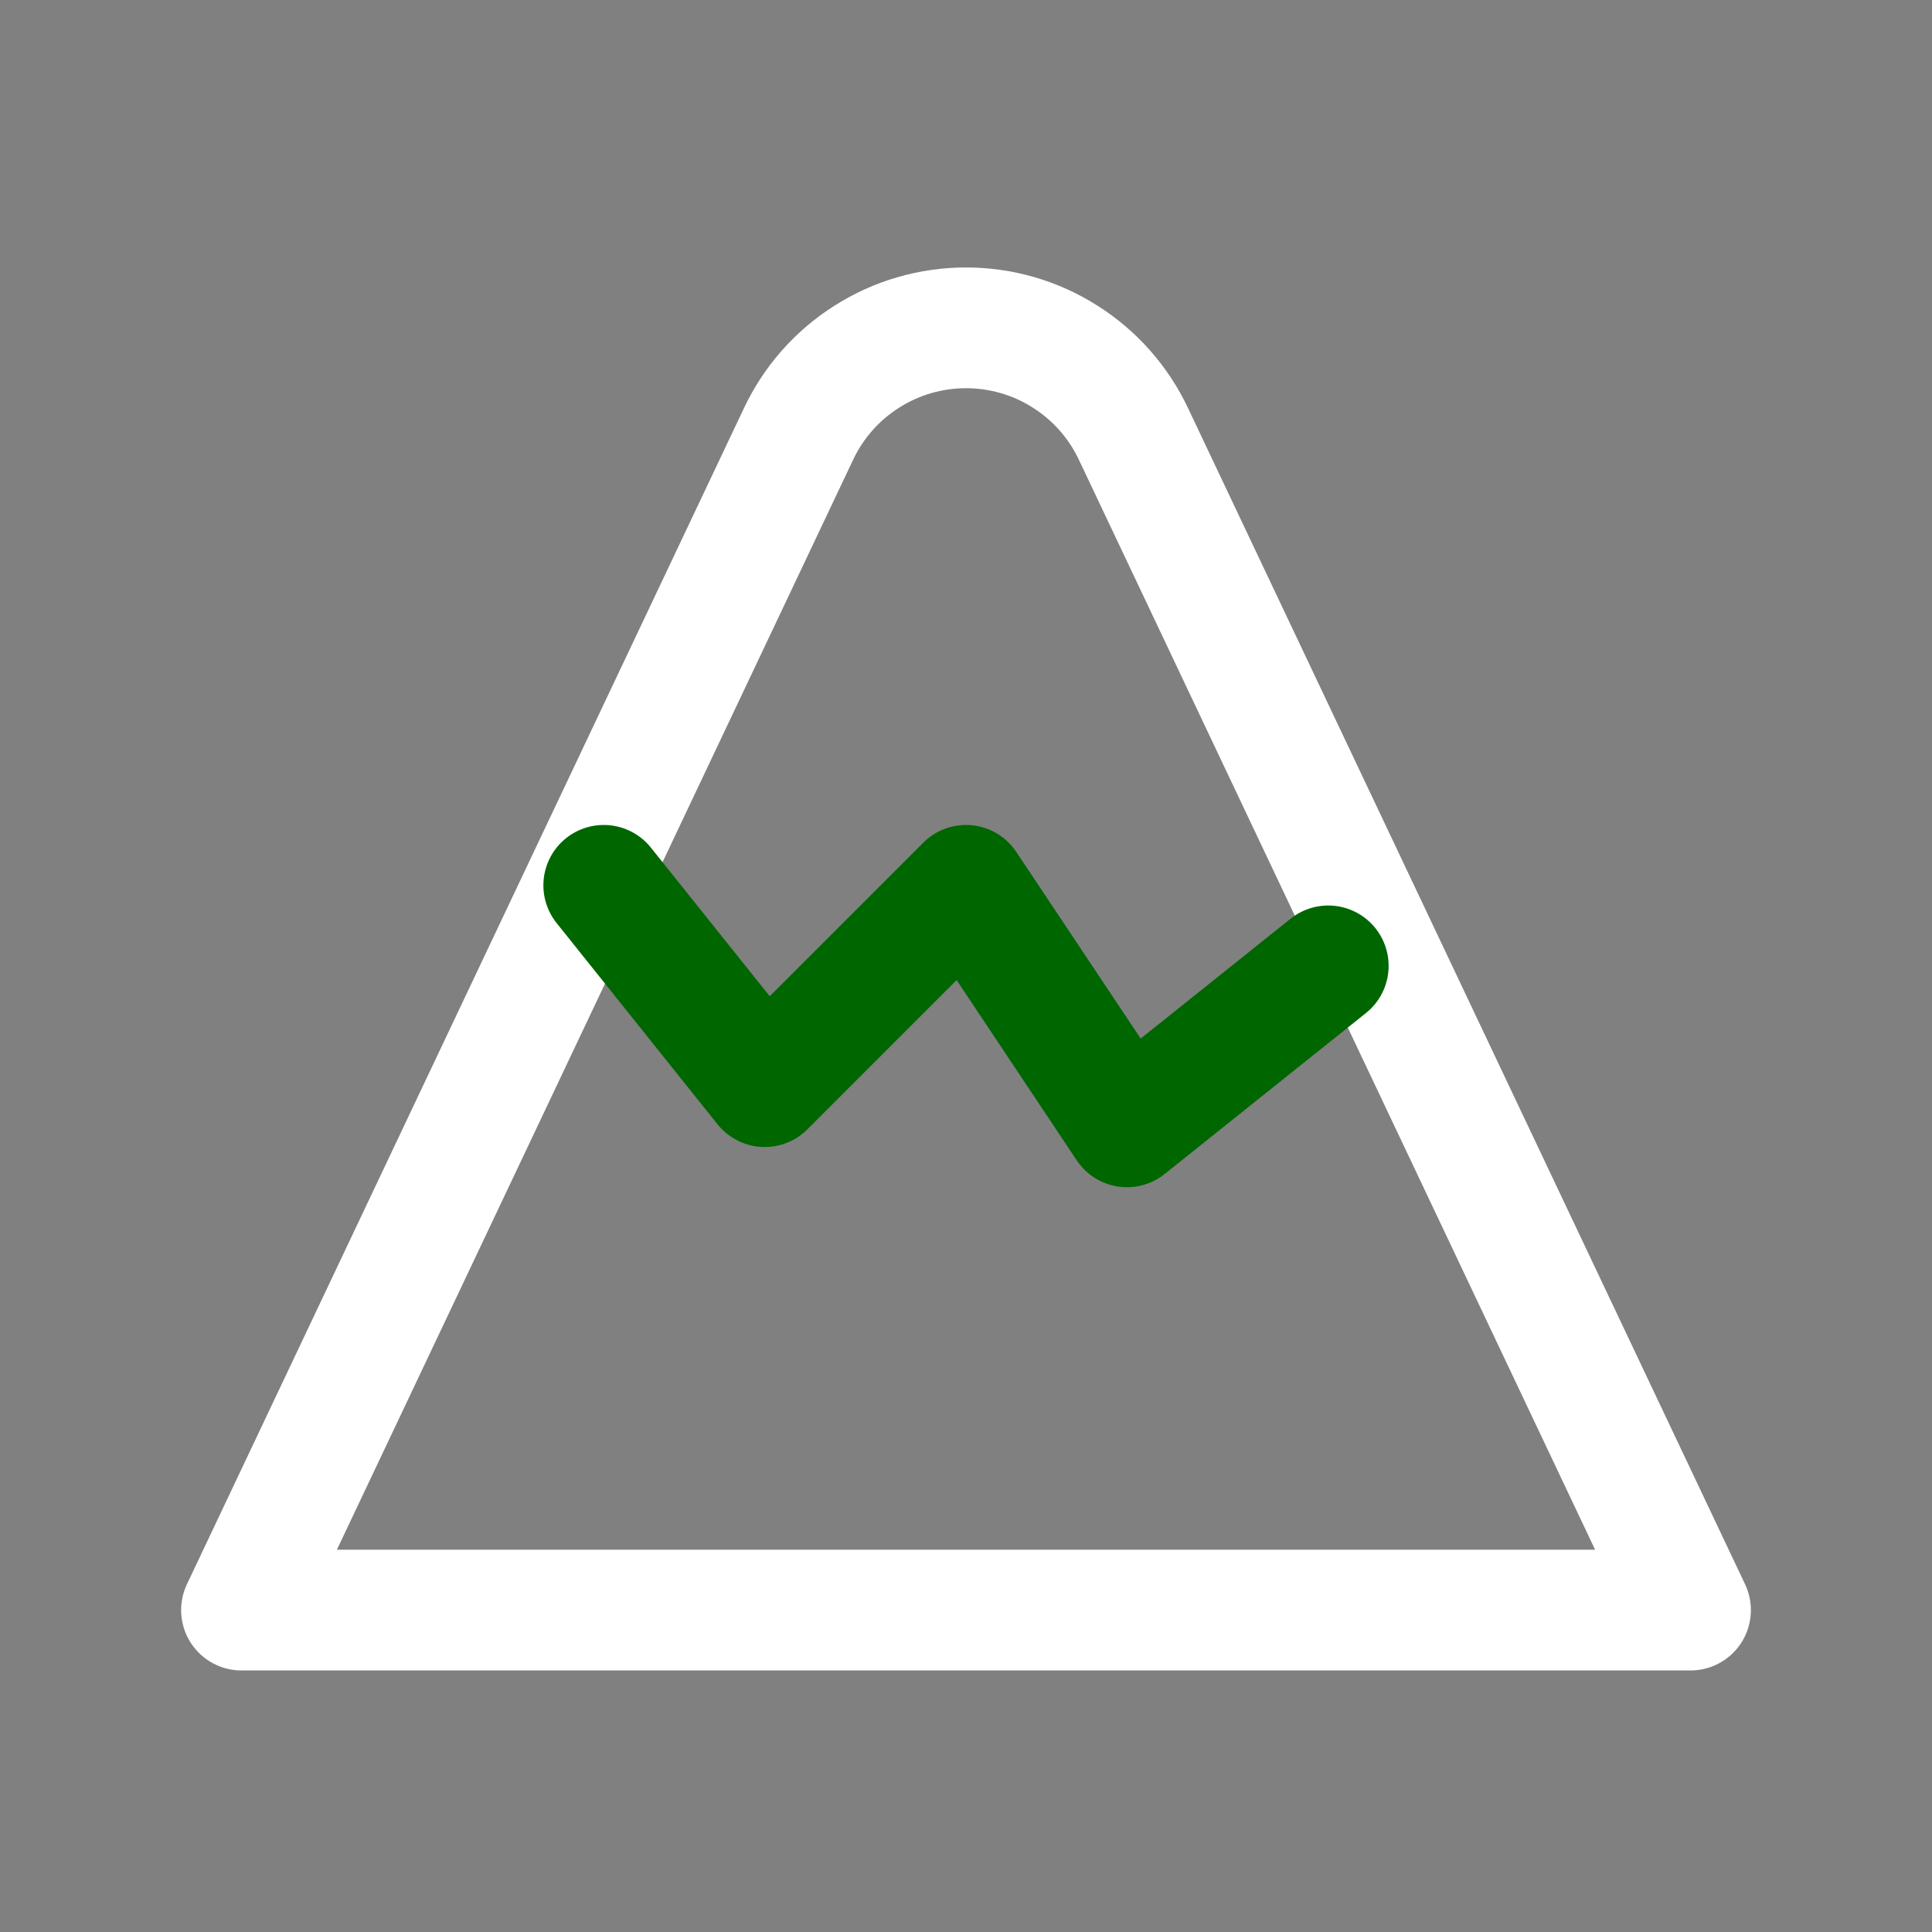 <svg width="16" height="16" viewBox="0 0 16 16" fill="none"
    xmlns="http://www.w3.org/2000/svg">
    <rect x="0" y="0" width="16" height="16" fill="#808080" stroke="none"/>
    <g clip-path="url(#clip0_426_21040)">
        <path
            d="M2 13.334H14L9.386 3.592C9.262 3.33 9.066 3.108 8.82 2.953C8.575 2.797 8.29 2.715 8 2.715C7.71 2.715 7.425 2.797 7.18 2.953C6.934 3.108 6.738 3.33 6.614 3.592L2 13.334Z"
            stroke="white" stroke-linecap="round" stroke-linejoin="round" />
        <path d="M5 7.332L6.333 8.999L8 7.332L9.333 9.332L11 7.999"
            stroke="#006600" stroke-linecap="round" stroke-linejoin="round" />
    </g>
    <defs>
        <clipPath id="clip0_426_21040">
            <rect width="16" height="16" fill="white" />
        </clipPath>
    </defs>
</svg>